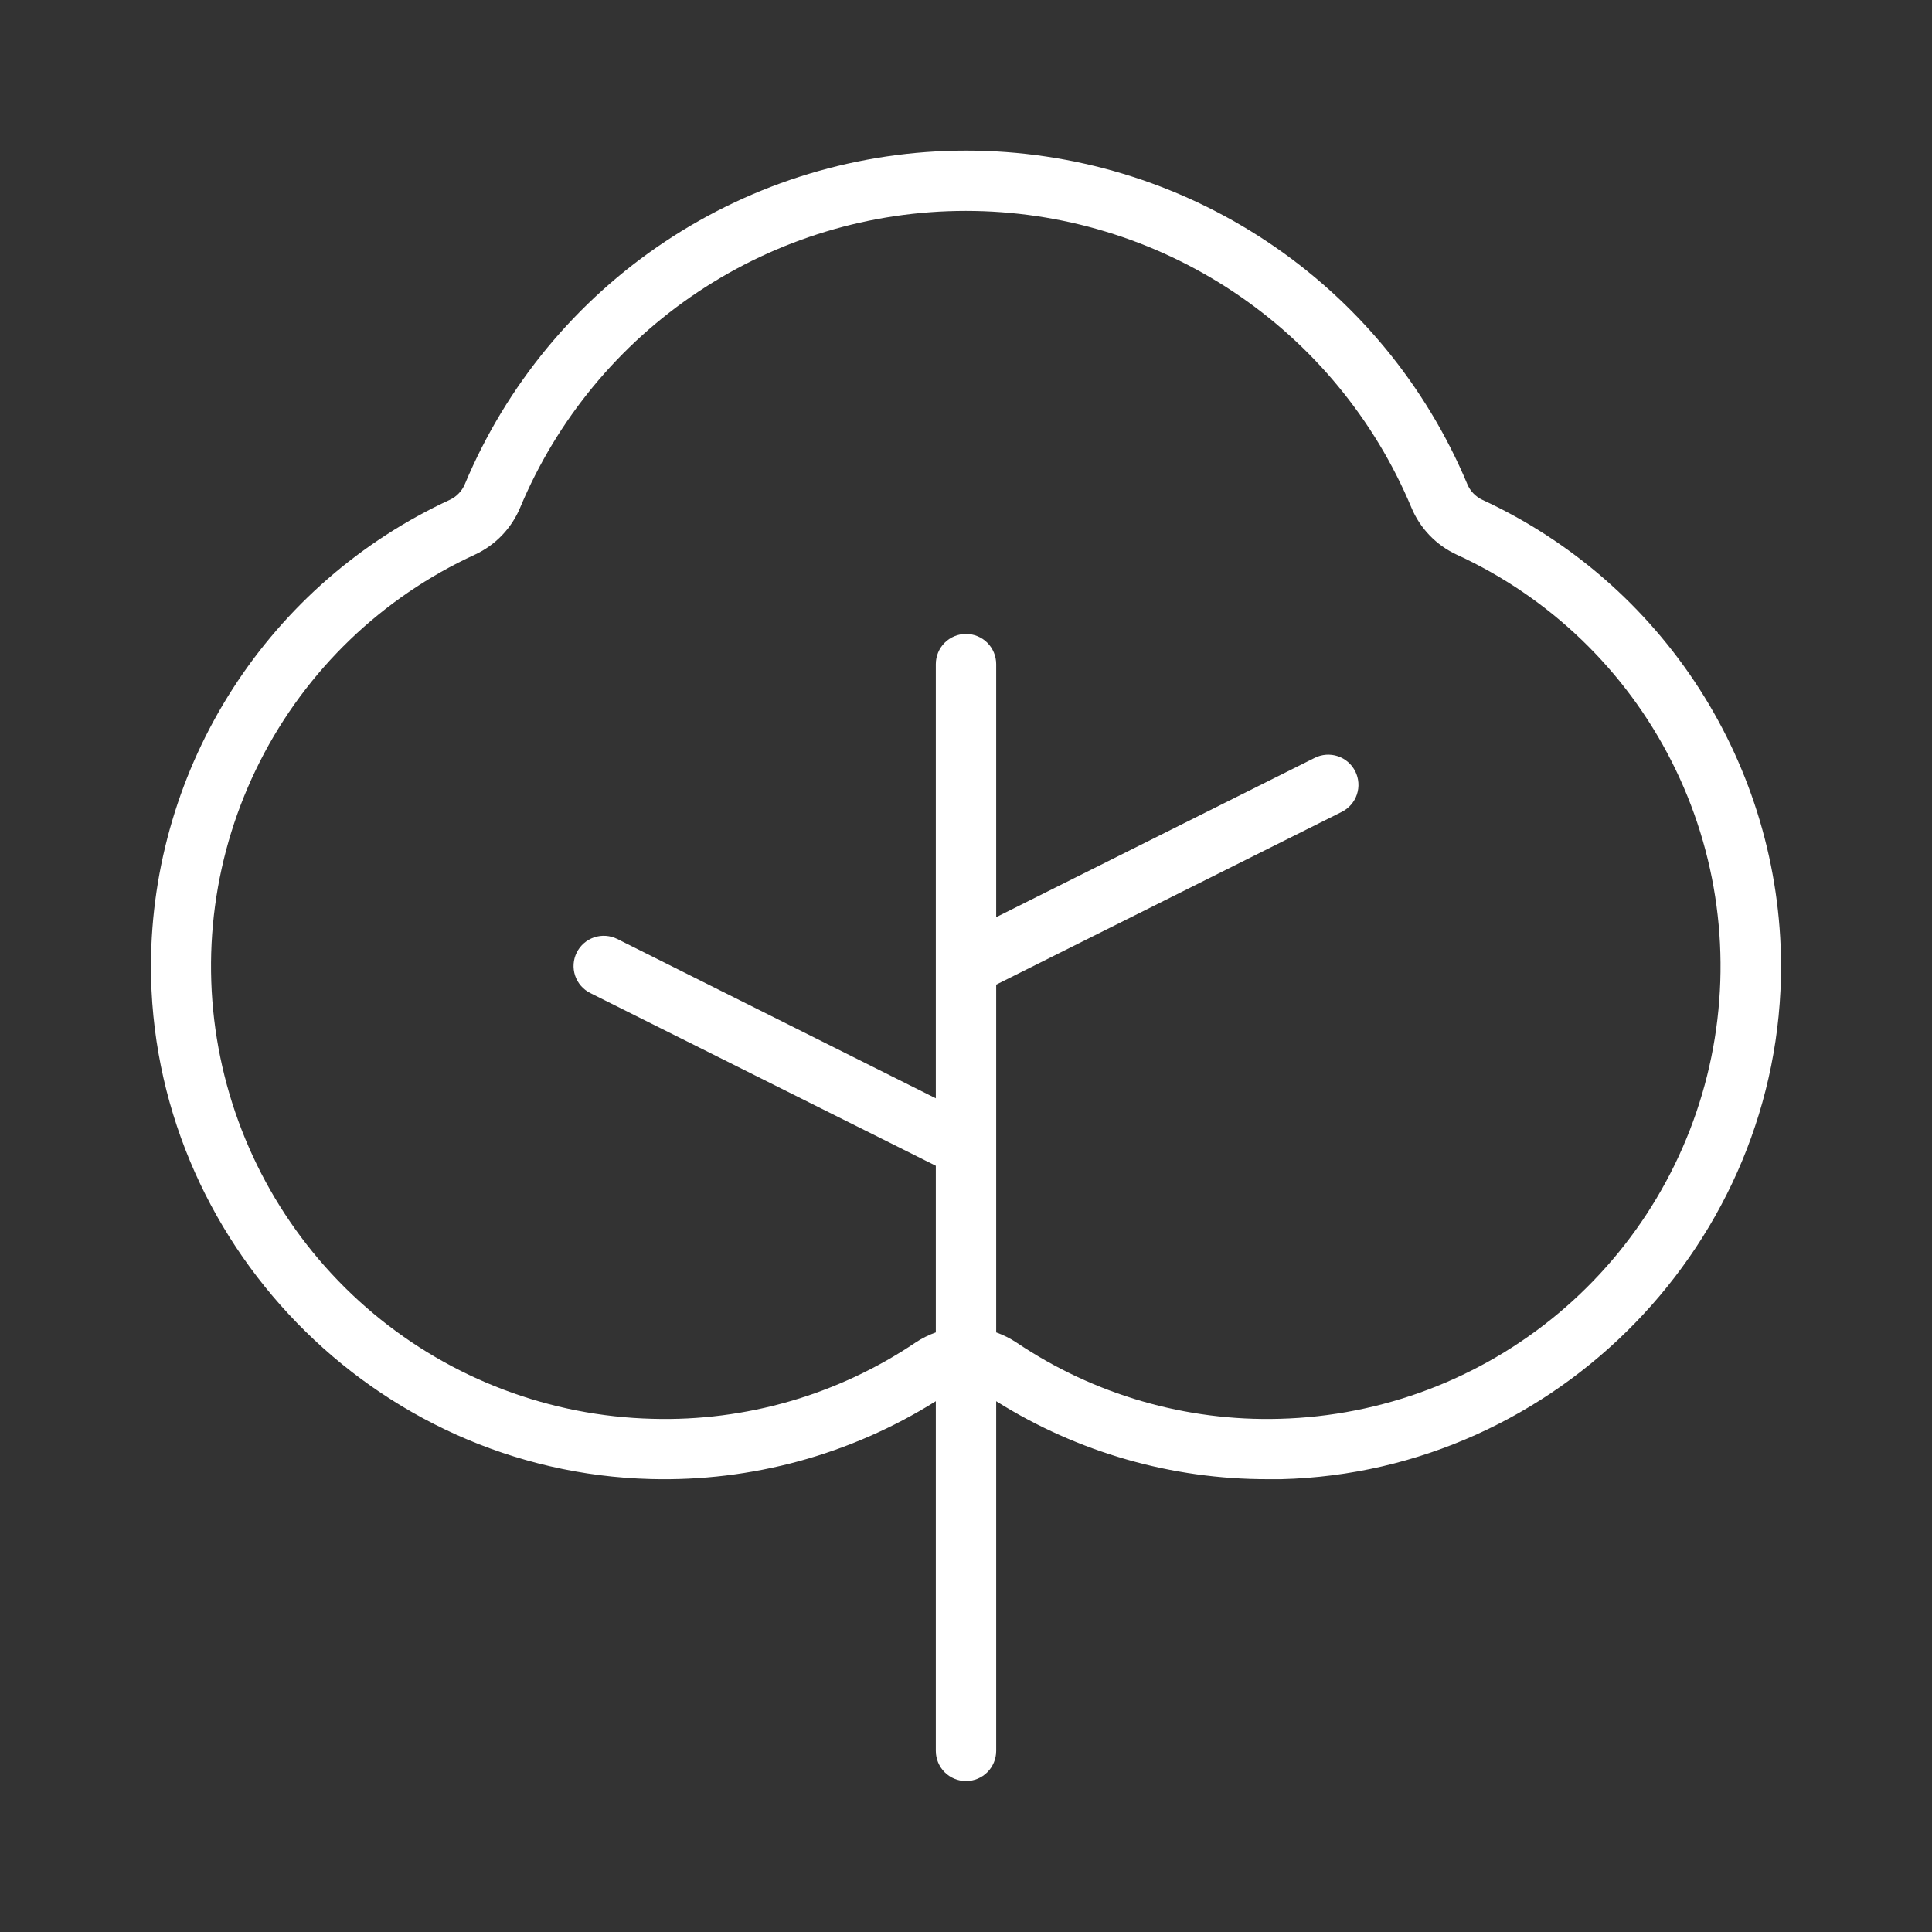 <?xml version="1.0" encoding="UTF-8"?><svg width="96" height="96" viewBox="0 0 96 96" fill="none" xmlns="http://www.w3.org/2000/svg">
<rect x="0" y="0" width="96" height="96" fill="#333333" stroke="none"/>
<g id="Frame">
<path id="Vector" d="M73.658 24.836C73.319 24.678 73.051 24.398 72.908 24.052C70.852 19.144 67.391 14.952 62.96 12.004C58.529 9.056 53.326 7.483 48.004 7.483C42.682 7.483 37.479 9.056 33.048 12.004C28.617 14.952 25.156 19.144 23.1 24.052C22.957 24.398 22.689 24.678 22.35 24.836C17.936 26.877 14.195 30.132 11.565 34.222C8.935 38.312 7.525 43.066 7.5 47.929C7.463 61.676 18.608 73.144 32.344 73.493C37.34 73.624 42.264 72.28 46.5 69.626V87C46.5 87.398 46.658 87.779 46.939 88.061C47.221 88.342 47.602 88.5 48 88.5C48.398 88.5 48.779 88.342 49.061 88.061C49.342 87.779 49.5 87.398 49.5 87V69.626C53.544 72.166 58.225 73.509 63 73.5H63.66C77.393 73.151 88.538 61.684 88.5 47.936C88.477 43.073 87.069 38.318 84.44 34.227C81.811 30.136 78.071 26.878 73.658 24.836ZM63.581 70.5C58.937 70.631 54.367 69.306 50.513 66.713C50.197 66.503 49.857 66.333 49.5 66.206V48.926L66.671 40.343C66.848 40.254 67.005 40.132 67.134 39.983C67.263 39.834 67.362 39.662 67.424 39.475C67.486 39.288 67.511 39.09 67.497 38.894C67.483 38.697 67.431 38.505 67.343 38.329C67.254 38.153 67.132 37.995 66.984 37.866C66.835 37.737 66.662 37.638 66.475 37.576C66.288 37.514 66.09 37.489 65.894 37.503C65.697 37.517 65.505 37.569 65.329 37.657L49.5 45.574V33C49.5 32.602 49.342 32.221 49.061 31.939C48.779 31.658 48.398 31.5 48 31.5C47.602 31.5 47.221 31.658 46.939 31.939C46.658 32.221 46.5 32.602 46.5 33V54.574L30.671 46.657C30.315 46.48 29.903 46.45 29.525 46.576C29.148 46.702 28.836 46.973 28.658 47.329C28.48 47.685 28.45 48.097 28.576 48.475C28.702 48.852 28.973 49.164 29.329 49.343L46.5 57.926V66.206C46.143 66.333 45.803 66.503 45.488 66.713C41.633 69.308 37.064 70.632 32.419 70.5C27.336 70.372 22.447 68.526 18.548 65.264C14.648 62.001 11.969 57.514 10.946 52.534C9.923 47.554 10.617 42.374 12.915 37.839C15.212 33.303 18.978 29.68 23.599 27.559C24.616 27.087 25.419 26.251 25.849 25.215C27.675 20.85 30.752 17.122 34.691 14.5C38.63 11.878 43.257 10.479 47.989 10.479C52.721 10.479 57.347 11.878 61.287 14.5C65.226 17.122 68.302 20.85 70.129 25.215C70.558 26.251 71.361 27.087 72.379 27.559C76.998 29.679 80.763 33.3 83.061 37.834C85.36 42.367 86.055 47.544 85.035 52.524C84.015 57.503 81.34 61.99 77.444 65.254C73.548 68.518 68.662 70.367 63.581 70.5Z" fill="white"/>
</g>
</svg>
